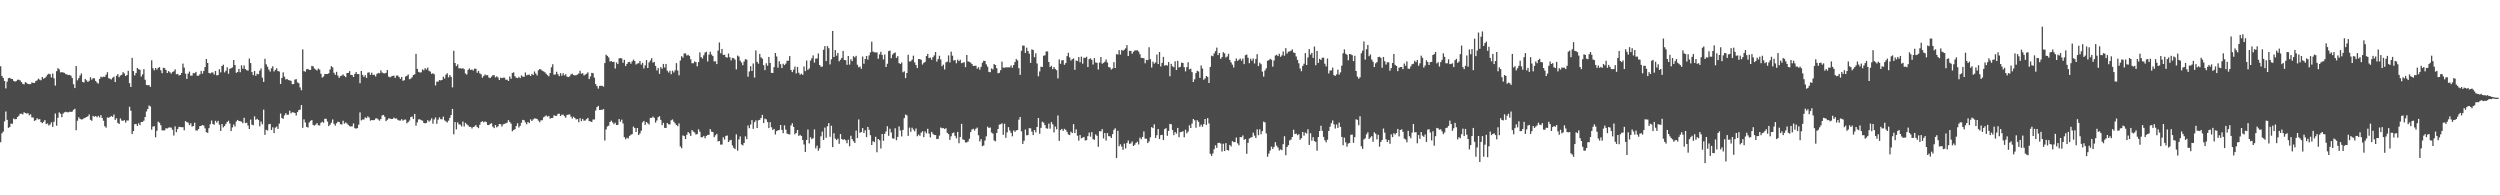 <?xml version="1.0" encoding="UTF-8"?>
<svg xmlns="http://www.w3.org/2000/svg" width="1920" height="150">
  <path d="M0 50.904h1v58.340H0zM1 58.338h1v44.056H1zM2 59.853h1v41.208H2zM3 62.175h1v31.042H3zM4 67.897h1v17.756H4zM5 62.719h1v29.344H5zM6 60.057h1v38.159H6zM7 59.747h1v37.833H7zM8 60.511h1v34.484H8zM9 60.694h1v34.406H9zM10 62.104h1v28.937H10zM11 62.695h1v28.955H11zM12 62.321h1v29.110H12zM13 61.211h1v28.636H13zM14 61.238h1v27.665H14zM15 61.759h1v25.628H15zM16 63.005h1v24.282H16zM17 64.370h1v23.540H17zM18 64.820h1v21.375H18zM19 63.103h1v23.752H19zM20 63.656h1v23.613H20zM21 64.536h1v22.367H21zM22 64.595h1v23.918H22zM23 64.633h1v23.161H23zM24 63.289h1v26.867H24zM25 63.713h1v26.562H25zM26 63.688h1v29.128H26zM27 62.309h1v29.987H27zM28 61.675h1v29.156H28zM29 60.360h1v31.384H29zM30 61.118h1v30.362H30zM31 61.669h1v32.131H31zM32 59.138h1v35.436H32zM33 60.451h1v33.116H33zM34 59.857h1v32.351H34zM35 58.769h1v36.574H35zM36 57.358h1v37.462H36zM37 56.590h1v39.746H37zM38 57.007h1v38.633H38zM39 59.490h1v34.460H39zM40 56.541h1v40.906H40zM41 60.126h1v33.406H41zM42 65.751h1v21.457H42zM43 54.704h1v41.789H43zM44 52.366h1v38.123H44zM45 53.222h1v33.107H45zM46 55.622h1v31.704H46zM47 55.420h1v34.593H47zM48 55.659h1v31.600H48zM49 55.973h1v30.317H49zM50 56.918h1v28.947H50zM51 57.190h1v29.013H51zM52 57.659h1v28.591H52zM53 57.500h1v28.245H53zM54 58.154h1v27.867H54zM55 59.954h1v25.714H55zM56 64.650h1v19.658H56zM57 67.619h1v15.952H57zM58 50.709h1v49.331H58zM59 61.712h1v31.024H59zM60 59.981h1v30.063H60zM61 57.978h1v33.320H61zM62 56.421h1v35.325H62zM63 62.943h1v28.640H63zM64 63.344h1v27.487H64zM65 60.676h1v29.734H65zM66 61.690h1v28.152H66zM67 62.923h1v26.402H67zM68 62.063h1v25.838H68zM69 59.295h1v32.725H69zM70 61.112h1v31.637H70zM71 60.100h1v28.874H71zM72 60.122h1v29.572H72zM73 62.174h1v26.894H73zM74 63.411h1v26.654H74zM75 64.189h1v24.794H75zM76 60.627h1v29.585H76zM77 58.860h1v29.586H77zM78 59.375h1v31.264H78zM79 58.846h1v33.894H79zM80 59.013h1v37.951H80zM81 57.390h1v40.602H81zM82 55.457h1v34.694H82zM83 60.114h1v30.335H83zM84 60.435h1v29.381H84zM85 61.038h1v28.082H85zM86 59.774h1v30.000H86zM87 58.888h1v29.070H87zM88 63.030h1v29.035H88zM89 58.216h1v32.626H89zM90 56.917h1v37.451H90zM91 59.312h1v35.912H91zM92 58.036h1v32.953H92zM93 57.430h1v35.140H93zM94 55.437h1v37.388H94zM95 56.435h1v35.828H95zM96 58.409h1v35.730H96zM97 57.671h1v34.840H97zM98 54.376h1v38.210H98zM99 63.910h1v18.083H99zM100 66.821h1v18.229H100zM101 44.432h1v58.538H101zM102 54.559h1v46.092H102zM103 57.922h1v37.441H103zM104 56.034h1v39.142H104zM105 52.198h1v44.592H105zM106 53.151h1v41.572H106zM107 53.622h1v42.499H107zM108 58.766h1v34.911H108zM109 57.155h1v36.492H109zM110 53.160h1v39.521H110zM111 61.261h1v28.610H111zM112 65.221h1v20.401H112zM113 65.466h1v18.225H113zM114 65.306h1v15.701H114zM115 66.718h1v15.029H115zM116 46.308h1v53.273H116zM117 52.427h1v44.795H117zM118 54.002h1v42.896H118zM119 52.209h1v53.189H119zM120 53.434h1v46.958H120zM121 52.108h1v41.350H121zM122 51.487h1v42.786H122zM123 53.944h1v42.219H123zM124 56.219h1v43.855H124zM125 51.997h1v48.206H125zM126 52.357h1v47.721H126zM127 53.812h1v44.721H127zM128 56.076h1v42.605H128zM129 54.647h1v43.425H129zM130 55.478h1v42.307H130zM131 56.568h1v41.507H131zM132 55.365h1v44.262H132zM133 54.746h1v49.328H133zM134 53.229h1v43.836H134zM135 57.054h1v44.492H135zM136 56.806h1v42.310H136zM137 57.952h1v39.440H137zM138 57.618h1v39.910H138zM139 56.076h1v41.666H139zM140 48.822h1v48.874H140zM141 51.928h1v48.112H141zM142 56.581h1v36.405H142zM143 60.600h1v33.210H143zM144 56.591h1v37.637H144zM145 54.971h1v41.145H145zM146 58.125h1v36.524H146zM147 58.067h1v39.214H147zM148 56.124h1v40.635H148zM149 56.270h1v37.935H149zM150 55.175h1v45.020H150zM151 58.186h1v42.051H151zM152 58.116h1v41.029H152zM153 57.033h1v39.856H153zM154 54.418h1v42.262H154zM155 56.584h1v39.462H155zM156 54.492h1v41.964H156zM157 51.504h1v47.058H157zM158 45.311h1v56.205H158zM159 48.340h1v53.682H159zM160 56.007h1v42.441H160zM161 56.432h1v38.982H161zM162 55.705h1v36.855H162zM163 55.676h1v39.516H163zM164 57.259h1v38.560H164zM165 54.522h1v38.264H165zM166 57.846h1v36.321H166zM167 57.644h1v35.127H167zM168 53.194h1v42.578H168zM169 55.586h1v44.993H169zM170 50.708h1v44.595H170zM171 49.661h1v48.166H171zM172 55.588h1v41.248H172zM173 54.318h1v40.800H173zM174 51.641h1v42.046H174zM175 56.641h1v36.101H175zM176 52.902h1v41.946H176zM177 52.384h1v48.279H177zM178 51.764h1v46.056H178zM179 46.074h1v49.449H179zM180 49.984h1v47.125H180zM181 55.897h1v37.414H181zM182 55.371h1v36.758H182zM183 52.922h1v40.014H183zM184 55.435h1v37.684H184zM185 50.185h1v43.253H185zM186 52.780h1v41.904H186zM187 50.254h1v40.229H187zM188 53.068h1v41.458H188zM189 53.987h1v40.247H189zM190 54.154h1v42.262H190zM191 44.999h1v54.058H191zM192 48.453h1v43.414H192zM193 55.371h1v40.382H193zM194 57.751h1v38.463H194zM195 54.573h1v34.748H195zM196 58.198h1v33.789H196zM197 56.651h1v34.565H197zM198 57.021h1v35.209H198zM199 54.247h1v42.802H199zM200 52.571h1v40.812H200zM201 59.639h1v35.803H201zM202 62.849h1v21.365H202zM203 45.169h1v58.387H203zM204 49.419h1v50.275H204zM205 51.269h1v48.974H205zM206 53.455h1v41.972H206zM207 54.983h1v40.133H207zM208 52.417h1v47.449H208zM209 50.882h1v46.930H209zM210 54.885h1v47.337H210zM211 53.638h1v44.417H211zM212 52.445h1v44.714H212zM213 54.572h1v44.447H213zM214 54.961h1v39.977H214zM215 64.462h1v22.741H215zM216 59.863h1v30.833H216zM217 55.573h1v35.650H217zM218 58.859h1v29.773H218zM219 61.009h1v25.933H219zM220 60.644h1v27.587H220zM221 61.469h1v26.570H221zM222 61.766h1v23.286H222zM223 62.078h1v24.944H223zM224 64.651h1v21.570H224zM225 64.521h1v21.793H225zM226 61.126h1v25.645H226zM227 60.793h1v27.943H227zM228 63.270h1v22.831H228zM229 63.932h1v20.657H229zM230 67.133h1v17.034H230zM231 69.345h1v11.344H231zM232 37.915h1v60.217H232zM233 54.605h1v37.115H233zM234 55.050h1v39.006H234zM235 53.159h1v44.298H235zM236 52.947h1v45.003H236zM237 53.727h1v40.347H237zM238 53.680h1v39.163H238zM239 50.563h1v41.654H239zM240 50.920h1v44.998H240zM241 52.648h1v43.864H241zM242 53.408h1v42.297H242zM243 54.151h1v40.407H243zM244 52.605h1v43.580H244zM245 53.447h1v42.899H245zM246 56.626h1v37.694H246zM247 59.537h1v33.976H247zM248 58.760h1v35.524H248zM249 56.847h1v34.385H249zM250 56.900h1v34.332H250zM251 56.813h1v36.546H251zM252 56.307h1v40.571H252zM253 53.345h1v42.467H253zM254 50.783h1v43.452H254zM255 51.726h1v40.032H255zM256 55.867h1v39.216H256zM257 57.444h1v39.057H257zM258 55.133h1v39.590H258zM259 58.023h1v35.485H259zM260 59.788h1v33.898H260zM261 58.471h1v36.928H261zM262 58.005h1v37.640H262zM263 57.134h1v35.609H263zM264 58.247h1v36.653H264zM265 59.254h1v34.791H265zM266 56.120h1v38.774H266zM267 56.038h1v39.872H267zM268 54.619h1v42.308H268zM269 57.479h1v39.621H269zM270 57.648h1v39.430H270zM271 59.145h1v35.652H271zM272 56.801h1v41.612H272zM273 55.372h1v43.491H273zM274 56.861h1v41.491H274zM275 56.860h1v38.909H275zM276 63.874h1v22.439H276zM277 54.512h1v37.950H277zM278 57.490h1v34.305H278zM279 59.085h1v32.734H279zM280 57.725h1v32.453H280zM281 59.868h1v30.836H281zM282 55.867h1v33.540H282zM283 55.515h1v34.765H283zM284 57.477h1v35.179H284zM285 55.793h1v36.360H285zM286 57.560h1v34.826H286zM287 57.461h1v34.735H287zM288 58.721h1v32.326H288zM289 56.739h1v34.145H289zM290 55.951h1v35.859H290zM291 56.301h1v36.356H291zM292 54.038h1v37.424H292zM293 55.707h1v32.968H293zM294 56.250h1v32.011H294zM295 56.389h1v33.282H295zM296 55.912h1v37.108H296zM297 53.739h1v38.270H297zM298 58.810h1v32.127H298zM299 59.395h1v31.639H299zM300 58.749h1v32.683H300zM301 58.300h1v33.105H301zM302 58.080h1v32.263H302zM303 59.791h1v31.313H303zM304 58.046h1v32.950H304zM305 57.979h1v34.051H305zM306 59.127h1v33.439H306zM307 60.589h1v32.042H307zM308 59.102h1v32.428H308zM309 62.036h1v30.625H309zM310 61.580h1v30.400H310zM311 58.797h1v33.018H311zM312 58.212h1v36.441H312zM313 57.218h1v36.564H313zM314 60.864h1v31.730H314zM315 60.370h1v29.603H315zM316 59.340h1v30.135H316zM317 57.528h1v33.896H317zM318 57.102h1v30.390H318zM319 41.376h1v55.115H319zM320 52.880h1v41.127H320zM321 55.212h1v36.461H321zM322 55.684h1v35.954H322zM323 55.544h1v36.772H323zM324 53.321h1v39.372H324zM325 54.017h1v40.384H325zM326 52.371h1v42.378H326zM327 53.345h1v41.048H327zM328 51.870h1v40.432H328zM329 54.325h1v39.140H329zM330 54.979h1v37.559H330zM331 56.743h1v34.159H331zM332 56.250h1v38.750H332zM333 57.021h1v34.745H333zM334 65.600h1v24.588H334zM335 62.644h1v32.423H335zM336 62.756h1v29.129H336zM337 61.473h1v28.683H337zM338 61.736h1v29.808H338zM339 61.431h1v30.235H339zM340 58.949h1v30.575H340zM341 60.298h1v32.163H341zM342 57.330h1v35.896H342zM343 56.266h1v37.763H343zM344 59.413h1v33.249H344zM345 57.650h1v32.863H345zM346 59.044h1v29.268H346zM347 67.111h1v16.526H347zM348 39.003h1v64.098H348zM349 48.385h1v45.358H349zM350 50.793h1v48.594H350zM351 49.459h1v44.539H351zM352 52.499h1v43.035H352zM353 52.361h1v43.389H353zM354 52.669h1v44.454H354zM355 52.366h1v40.997H355zM356 53.142h1v44.046H356zM357 56.420h1v37.916H357zM358 57.236h1v38.268H358zM359 53.643h1v42.617H359zM360 52.570h1v44.840H360zM361 53.733h1v43.680H361zM362 53.330h1v45.329H362zM363 54.147h1v43.380H363zM364 52.751h1v44.393H364zM365 52.774h1v43.299H365zM366 55.884h1v41.690H366zM367 54.490h1v43.921H367zM368 56.319h1v39.552H368zM369 57.013h1v36.746H369zM370 59.657h1v33.449H370zM371 58.413h1v35.542H371zM372 57.192h1v36.111H372zM373 57.790h1v36.031H373zM374 57.684h1v38.294H374zM375 59.555h1v36.551H375zM376 59.952h1v35.168H376zM377 58.818h1v35.779H377zM378 57.781h1v39.520H378zM379 57.687h1v40.706H379zM380 59.425h1v36.592H380zM381 58.604h1v39.192H381zM382 59.486h1v37.525H382zM383 61.433h1v33.724H383zM384 59.624h1v35.796H384zM385 59.993h1v37.178H385zM386 59.583h1v35.899H386zM387 59.642h1v35.474H387zM388 61.234h1v33.446H388zM389 61.181h1v33.030H389zM390 62.186h1v30.095H390zM391 58.787h1v34.841H391zM392 60.482h1v34.419H392zM393 56.024h1v44.863H393zM394 55.553h1v44.293H394zM395 58.521h1v40.778H395zM396 59.705h1v37.100H396zM397 59.995h1v34.685H397zM398 58.962h1v38.998H398zM399 60.008h1v36.673H399zM400 57.929h1v36.339H400zM401 58.819h1v33.228H401zM402 59.019h1v33.288H402zM403 55.645h1v38.349H403zM404 57.845h1v37.657H404zM405 57.463h1v36.230H405zM406 57.279h1v37.299H406zM407 58.359h1v33.358H407zM408 56.719h1v36.212H408zM409 57.608h1v34.128H409zM410 54.905h1v36.082H410zM411 56.399h1v34.557H411zM412 57.918h1v33.462H412zM413 53.981h1v38.650H413zM414 52.972h1v40.921H414zM415 53.457h1v38.942H415zM416 54.315h1v38.070H416zM417 54.847h1v35.250H417zM418 55.512h1v33.956H418zM419 56.651h1v31.994H419zM420 57.778h1v31.896H420zM421 58.614h1v30.355H421zM422 56.129h1v34.999H422zM423 51.674h1v38.965H423zM424 49.347h1v41.246H424zM425 57.296h1v31.225H425zM426 57.184h1v31.850H426zM427 55.080h1v33.879H427zM428 56.978h1v30.518H428zM429 58.480h1v28.813H429zM430 56.145h1v32.921H430zM431 58.124h1v30.012H431zM432 56.242h1v31.814H432zM433 57.889h1v31.329H433zM434 56.967h1v33.468H434zM435 58.844h1v29.442H435zM436 59.239h1v28.755H436zM437 58.649h1v29.194H437zM438 57.147h1v32.379H438zM439 56.588h1v34.448H439zM440 57.605h1v32.031H440zM441 57.901h1v32.730H441zM442 57.733h1v33.992H442zM443 57.226h1v34.241H443zM444 56.499h1v37.377H444zM445 54.400h1v36.443H445zM446 56.603h1v36.465H446zM447 56.240h1v35.069H447zM448 57.925h1v34.777H448zM449 57.296h1v35.208H449zM450 56.621h1v34.881H450zM451 55.530h1v35.042H451zM452 60.732h1v32.250H452zM453 58.702h1v34.594H453zM454 55.955h1v37.728H454zM455 56.228h1v35.599H455zM456 59.664h1v32.089H456zM457 64.610h1v20.277H457zM458 66.138h1v16.165H458zM459 68.021h1v13.286H459zM460 65.964h1v18.535H460zM461 65.835h1v18.570H461zM462 65.935h1v18.325H462zM463 66.549h1v17.189H463zM464 48.425h1v59.491H464zM465 42.027h1v57.408H465zM466 42.894h1v54.247H466zM467 44.133h1v52.358H467zM468 47.216h1v46.464H468zM469 46.943h1v45.726H469zM470 47.549h1v46.429H470zM471 47.444h1v47.921H471zM472 52.616h1v41.639H472zM473 47.978h1v48.096H473zM474 49.215h1v46.665H474zM475 44.871h1v46.550H475zM476 44.587h1v48.941H476zM477 44.906h1v47.010H477zM478 48.175h1v46.714H478zM479 45.902h1v59.431H479zM480 50.715h1v56.236H480zM481 49.176h1v56.589H481zM482 47.744h1v58.674H482zM483 47.509h1v56.888H483zM484 48.936h1v54.525H484zM485 47.144h1v55.853H485zM486 45.792h1v51.442H486zM487 46.842h1v51.499H487zM488 49.489h1v51.894H488zM489 48.817h1v49.470H489zM490 48.519h1v55.201H490zM491 46.796h1v55.714H491zM492 49.599h1v50.807H492zM493 48.178h1v45.816H493zM494 52.593h1v40.269H494zM495 50.179h1v45.681H495zM496 46.130h1v47.573H496zM497 52.224h1v42.427H497zM498 47.902h1v47.746H498zM499 46.426h1v44.163H499zM500 44.647h1v45.895H500zM501 48.061h1v41.465H501zM502 47.492h1v43.020H502zM503 50.562h1v43.606H503zM504 54.051h1v38.451H504zM505 52.172h1v37.833H505zM506 56.731h1v32.522H506zM507 51.561h1v40.505H507zM508 52.799h1v43.322H508zM509 49.076h1v45.258H509zM510 51.858h1v46.359H510zM511 49.124h1v49.154H511zM512 54.281h1v40.203H512zM513 55.695h1v39.775H513zM514 54.345h1v41.194H514zM515 56.969h1v35.377H515zM516 54.296h1v37.467H516zM517 55.635h1v37.834H517zM518 54.022h1v40.753H518zM519 48.466h1v47.548H519zM520 54.150h1v42.791H520zM521 57.860h1v36.930H521zM522 46.492h1v65.999H522zM523 43.146h1v70.705H523zM524 44.309h1v59.664H524zM525 41.066h1v63.432H525zM526 41.025h1v65.780H526zM527 42.651h1v60.888H527zM528 42.107h1v59.309H528zM529 42.962h1v59.547H529zM530 45.543h1v58.836H530zM531 48.600h1v51.268H531zM532 48.547h1v52.537H532zM533 47.148h1v54.619H533zM534 47.844h1v55.513H534zM535 50.958h1v52.011H535zM536 47.692h1v51.632H536zM537 40.251h1v60.941H537zM538 43.880h1v61.525H538zM539 44.942h1v60.411H539zM540 42.467h1v61.895H540zM541 40.398h1v65.785H541zM542 39.736h1v64.658H542zM543 47.186h1v56.465H543zM544 41.940h1v61.584H544zM545 39.663h1v59.518H545zM546 41.882h1v59.240H546zM547 43.042h1v58.371H547zM548 47.213h1v58.164H548zM549 47.012h1v56.910H549zM550 49.222h1v53.584H550zM551 38.871h1v69.779H551zM552 32.614h1v75.605H552zM553 40.906h1v70.216H553zM554 37.596h1v73.406H554zM555 42.164h1v63.281H555zM556 42.060h1v65.168H556zM557 43.901h1v60.484H557zM558 44.265h1v59.769H558zM559 41.140h1v67.985H559zM560 43.924h1v63.947H560zM561 46.392h1v61.024H561zM562 44.439h1v67.216H562zM563 44.687h1v68.802H563zM564 45.756h1v68.743H564zM565 53.323h1v49.826H565zM566 42.684h1v73.053H566zM567 43.420h1v63.684H567zM568 46.587h1v58.145H568zM569 47.999h1v62.942H569zM570 50.094h1v61.547H570zM571 47.228h1v62.473H571zM572 45.416h1v59.272H572zM573 45.790h1v61.123H573zM574 58.901h1v37.479H574zM575 54.867h1v43.626H575zM576 50.889h1v44.760H576zM577 54.525h1v37.738H577zM578 48.757h1v50.218H578zM579 59.519h1v34.310H579zM580 38.778h1v53.693H580zM581 47.539h1v50.800H581zM582 48.874h1v43.518H582zM583 41.440h1v50.640H583zM584 44.060h1v46.569H584zM585 45.035h1v43.207H585zM586 50.032h1v44.489H586zM587 53.842h1v37.241H587zM588 48.567h1v43.112H588zM589 50.441h1v43.293H589zM590 43.746h1v54.624H590zM591 48.310h1v45.523H591zM592 55.983h1v41.752H592zM593 56.071h1v43.785H593zM594 51.540h1v47.440H594zM595 40.705h1v62.545H595zM596 43.374h1v57.293H596zM597 51.983h1v48.113H597zM598 47.064h1v52.717H598zM599 49.325h1v46.687H599zM600 52.271h1v47.541H600zM601 48.926h1v53.340H601zM602 49.997h1v46.267H602zM603 48.840h1v50.734H603zM604 46.634h1v56.042H604zM605 46.625h1v56.389H605zM606 43.049h1v60.224H606zM607 53.694h1v42.651H607zM608 55.417h1v39.277H608zM609 53.504h1v43.996H609zM610 51.100h1v52.090H610zM611 56.441h1v45.660H611zM612 51.389h1v48.444H612zM613 55.880h1v48.460H613zM614 57.332h1v46.240H614zM615 56.557h1v47.912H615zM616 57.493h1v49.956H616zM617 51.066h1v59.860H617zM618 54.646h1v62.034H618zM619 46.464h1v61.075H619zM620 53.651h1v45.854H620zM621 52.563h1v57.591H621zM622 46.559h1v58.842H622zM623 44.740h1v62.129H623zM624 42.547h1v63.568H624zM625 48.092h1v51.321H625zM626 45.026h1v68.930H626zM627 44.902h1v66.969H627zM628 41.055h1v74.721H628zM629 49.943h1v63.984H629zM630 51.265h1v53.444H630zM631 51.166h1v49.887H631zM632 38.258h1v69.199H632zM633 35.445h1v62.537H633zM634 46.885h1v58.881H634zM635 35.398h1v61.551H635zM636 37.062h1v57.472H636zM637 49.459h1v55.589H637zM638 45.575h1v50.975H638zM639 23.747h1v89.272H639zM640 43.777h1v58.553H640zM641 38.472h1v67.975H641zM642 42.746h1v64.824H642zM643 40.658h1v65.822H643zM644 47.080h1v63.360H644zM645 45.877h1v57.104H645zM646 44.514h1v62.255H646zM647 39.133h1v68.265H647zM648 46.105h1v60.817H648zM649 46.239h1v61.531H649zM650 49.746h1v60.279H650zM651 42.997h1v64.255H651zM652 49.631h1v62.686H652zM653 45.525h1v58.711H653zM654 46.946h1v59.961H654zM655 43.165h1v65.337H655zM656 44.117h1v65.685H656zM657 42.867h1v57.438H657zM658 49.713h1v56.341H658zM659 51.669h1v40.096H659zM660 51.110h1v50.902H660zM661 52.859h1v48.498H661zM662 43.397h1v54.957H662zM663 48.945h1v53.215H663zM664 45.291h1v54.728H664zM665 42.952h1v62.381H665zM666 45.779h1v51.729H666zM667 42.556h1v57.149H667zM668 40.222h1v63.609H668zM669 32.017h1v79.368H669zM670 39.636h1v68.823H670zM671 40.189h1v69.026H671zM672 40.241h1v64.796H672zM673 40.300h1v76.631H673zM674 45.107h1v61.641H674zM675 41.787h1v65.894H675zM676 39.801h1v74.277H676zM677 42.179h1v60.732H677zM678 45.690h1v62.434H678zM679 41.875h1v60.918H679zM680 51.460h1v49.482H680zM681 48.933h1v48.064H681zM682 39.257h1v65.025H682zM683 38.817h1v60.074H683zM684 44.695h1v57.059H684zM685 41.880h1v64.372H685zM686 40.864h1v65.685H686zM687 40.291h1v58.196H687zM688 44.422h1v63.229H688zM689 43.043h1v62.100H689zM690 48.466h1v48.593H690zM691 49.136h1v51.123H691zM692 48.017h1v56.748H692zM693 55.505h1v44.273H693zM694 54.774h1v35.943H694zM695 60.002h1v28.029H695zM696 56.051h1v32.586H696zM697 42.094h1v62.265H697zM698 47.276h1v50.720H698zM699 47.038h1v54.205H699zM700 45.899h1v52.207H700zM701 42.767h1v56.777H701zM702 47.924h1v52.915H702zM703 49.989h1v48.690H703zM704 52.270h1v52.398H704zM705 45.322h1v57.999H705zM706 45.424h1v58.858H706zM707 45.918h1v55.969H707zM708 49.546h1v51.287H708zM709 48.215h1v57.100H709zM710 47.524h1v53.465H710zM711 43.058h1v59.392H711zM712 41.369h1v57.567H712zM713 44.622h1v58.003H713zM714 44.250h1v61.259H714zM715 45.928h1v55.363H715zM716 43.931h1v58.794H716zM717 42.562h1v61.117H717zM718 39.917h1v63.813H718zM719 47.282h1v59.497H719zM720 45.388h1v61.247H720zM721 42.810h1v61.319H721zM722 45.660h1v52.296H722zM723 50.836h1v47.677H723zM724 49.654h1v48.765H724zM725 53.363h1v45.771H725zM726 47.890h1v50.557H726zM727 47.386h1v54.627H727zM728 42.536h1v60.492H728zM729 47.935h1v59.500H729zM730 39.680h1v65.014H730zM731 42.740h1v59.547H731zM732 46.480h1v55.261H732zM733 46.067h1v58.298H733zM734 48.594h1v57.644H734zM735 45.802h1v55.467H735zM736 46.968h1v63.051H736zM737 45.950h1v59.291H737zM738 48.517h1v46.617H738zM739 48.060h1v59.018H739zM740 47.796h1v59.694H740zM741 51.549h1v57.863H741zM742 42.223h1v67.134H742zM743 47.142h1v61.547H743zM744 47.460h1v59.137H744zM745 48.110h1v53.359H745zM746 49.194h1v50.273H746zM747 50.673h1v48.232H747zM748 50.484h1v49.764H748zM749 50.491h1v48.378H749zM750 52.743h1v45.265H750zM751 51.591h1v52.284H751zM752 53.513h1v55.157H752zM753 51.324h1v55.518H753zM754 48.136h1v64.156H754zM755 46.668h1v65.032H755zM756 46.825h1v61.088H756zM757 49.394h1v55.313H757zM758 51.206h1v46.063H758zM759 55.238h1v43.090H759zM760 55.464h1v42.406H760zM761 52.512h1v49.266H761zM762 53.298h1v49.259H762zM763 49.188h1v58.707H763zM764 49.936h1v58.598H764zM765 52.379h1v49.711H765zM766 56.255h1v42.823H766zM767 55.932h1v39.767H767zM768 53.906h1v41.532H768zM769 47.300h1v47.403H769zM770 51.939h1v51.604H770zM771 52.015h1v42.993H771zM772 51.651h1v54.158H772zM773 51.744h1v49.862H773zM774 51.691h1v45.924H774zM775 51.709h1v48.484H775zM776 50.344h1v51.585H776zM777 52.024h1v52.698H777zM778 49.895h1v50.291H778zM779 47.664h1v53.557H779zM780 45.373h1v54.792H780zM781 46.377h1v53.475H781zM782 52.367h1v39.525H782zM783 57.520h1v32.361H783zM784 39.001h1v61.878H784zM785 34.910h1v75.649H785zM786 35.114h1v73.010H786zM787 40.582h1v58.894H787zM788 36.615h1v67.311H788zM789 39.145h1v64.585H789zM790 41.241h1v57.206H790zM791 48.299h1v50.280H791zM792 37.943h1v63.153H792zM793 38.377h1v65.370H793zM794 43.953h1v55.939H794zM795 40.889h1v60.763H795zM796 48.744h1v48.801H796zM797 58.589h1v32.010H797zM798 54.854h1v47.874H798zM799 51.179h1v47.004H799zM800 51.480h1v41.996H800zM801 42.811h1v51.326H801zM802 42.497h1v53.545H802zM803 39.528h1v58.988H803zM804 39.496h1v59.344H804zM805 47.613h1v47.362H805zM806 51.436h1v47.392H806zM807 50.543h1v43.221H807zM808 53.086h1v42.392H808zM809 51.463h1v50.232H809zM810 53.024h1v44.134H810zM811 53.899h1v45.410H811zM812 60.200h1v28.512H812zM813 45.629h1v62.580H813zM814 49.008h1v50.864H814zM815 46.320h1v52.643H815zM816 46.190h1v54.350H816zM817 49.777h1v49.132H817zM818 48.431h1v51.314H818zM819 43.114h1v58.105H819zM820 40.527h1v62.764H820zM821 44.070h1v59.651H821zM822 46.463h1v54.718H822zM823 45.468h1v56.684H823zM824 44.894h1v50.463H824zM825 53.606h1v48.565H825zM826 46.439h1v52.918H826zM827 46.876h1v57.374H827zM828 43.765h1v64.236H828zM829 47.841h1v55.881H829zM830 43.465h1v62.779H830zM831 48.875h1v56.822H831zM832 44.309h1v60.867H832zM833 44.515h1v63.362H833zM834 43.576h1v64.032H834zM835 51.497h1v53.057H835zM836 45.431h1v56.398H836zM837 44.752h1v60.186H837zM838 45.957h1v55.521H838zM839 49.538h1v57.368H839zM840 44.634h1v62.718H840zM841 47.969h1v55.262H841zM842 48.236h1v56.053H842zM843 53.403h1v59.328H843zM844 48.044h1v52.705H844zM845 43.834h1v57.039H845zM846 48.927h1v50.245H846zM847 48.291h1v58.027H847zM848 47.444h1v54.707H848zM849 45.671h1v62.240H849zM850 48.031h1v54.201H850zM851 51.522h1v53.038H851zM852 51.794h1v52.922H852zM853 53.360h1v52.643H853zM854 52.598h1v50.410H854zM855 47.729h1v51.938H855zM856 52.199h1v46.329H856zM857 41.618h1v79.756H857zM858 41.882h1v58.585H858zM859 38.503h1v73.834H859zM860 41.869h1v68.942H860zM861 38.337h1v74.205H861zM862 38.954h1v76.151H862zM863 38.147h1v72.210H863zM864 37.122h1v76.902H864zM865 34.658h1v75.219H865zM866 43.005h1v64.910H866zM867 39.053h1v71.454H867zM868 39.053h1v71.063H868zM869 41.277h1v67.351H869zM870 39.713h1v72.402H870zM871 38.749h1v72.479H871zM872 38.728h1v70.970H872zM873 38.630h1v70.212H873zM874 39.576h1v71.371H874zM875 41.608h1v64.103H875zM876 44.455h1v62.491H876zM877 44.498h1v60.682H877zM878 44.733h1v56.228H878zM879 48.586h1v57.896H879zM880 45.967h1v60.599H880zM881 46.202h1v63.673H881zM882 36.290h1v72.308H882zM883 45.481h1v59.978H883zM884 51.848h1v45.790H884zM885 47.342h1v51.074H885zM886 48.903h1v46.584H886zM887 47.913h1v58.075H887zM888 41.898h1v61.936H888zM889 49.199h1v49.855H889zM890 39.961h1v66.861H890zM891 51.039h1v52.768H891zM892 48.266h1v55.281H892zM893 43.649h1v63.928H893zM894 50.439h1v48.752H894zM895 49.888h1v48.533H895zM896 50.405h1v53.864H896zM897 47.691h1v52.889H897zM898 58.578h1v36.578H898zM899 49.057h1v46.381H899zM900 50.954h1v48.892H900zM901 51.640h1v52.157H901zM902 47.109h1v54.333H902zM903 53.745h1v48.858H903zM904 46.671h1v51.579H904zM905 51.814h1v53.552H905zM906 51.328h1v50.198H906zM907 48.098h1v53.207H907zM908 48.401h1v52.300H908zM909 51.606h1v53.870H909zM910 54.816h1v44.838H910zM911 51.502h1v50.908H911zM912 47.813h1v53.202H912zM913 53.230h1v43.050H913zM914 52.764h1v45.522H914zM915 55.418h1v39.460H915zM916 62.975h1v28.401H916zM917 60.882h1v31.465H917zM918 56.147h1v41.972H918zM919 54.319h1v38.002H919zM920 54.962h1v38.635H920zM921 59.791h1v37.546H921zM922 50.277h1v45.470H922zM923 52.637h1v44.729H923zM924 61.256h1v34.101H924zM925 60.210h1v31.181H925zM926 58.299h1v37.671H926zM927 59.023h1v31.691H927zM928 63.755h1v31.056H928zM929 51.394h1v66.712H929zM930 42.752h1v76.981H930zM931 43.237h1v74.646H931zM932 41.058h1v73.543H932zM933 39.318h1v72.292H933zM934 36.547h1v77.038H934zM935 42.348h1v67.484H935zM936 40.689h1v68.914H936zM937 45.184h1v65.032H937zM938 43.885h1v72.508H938zM939 40.094h1v70.292H939zM940 41.014h1v75.024H940zM941 44.211h1v65.733H941zM942 43.370h1v71.853H942zM943 41.320h1v74.342H943zM944 46.027h1v65.301H944zM945 47.931h1v64.545H945zM946 49.642h1v58.760H946zM947 51.825h1v57.264H947zM948 47.009h1v62.156H948zM949 44.893h1v60.715H949zM950 46.757h1v63.347H950zM951 45.841h1v65.731H951zM952 44.932h1v60.349H952zM953 46.604h1v58.829H953zM954 44.972h1v59.085H954zM955 49.250h1v58.187H955zM956 42.397h1v64.372H956zM957 41.884h1v76.243H957zM958 44.379h1v65.278H958zM959 48.551h1v57.824H959zM960 45.102h1v60.624H960zM961 46.659h1v58.660H961zM962 44.907h1v57.004H962zM963 48.723h1v55.457H963zM964 45.295h1v60.739H964zM965 41.564h1v57.811H965zM966 50.747h1v53.072H966zM967 48.119h1v51.231H967zM968 49.291h1v53.814H968zM969 54.975h1v45.732H969zM970 58.820h1v34.604H970zM971 54.112h1v39.910H971zM972 52.495h1v50.025H972zM973 46.640h1v73.707H973zM974 46.233h1v71.714H974zM975 45.175h1v70.429H975zM976 45.855h1v66.724H976zM977 51.201h1v63.194H977zM978 46.460h1v66.352H978zM979 42.665h1v66.548H979zM980 42.054h1v69.832H980zM981 43.070h1v70.272H981zM982 41.265h1v74.334H982zM983 43.623h1v71.118H983zM984 42.516h1v72.840H984zM985 39.518h1v71.238H985zM986 42.732h1v61.897H986zM987 36.947h1v82.265H987zM988 41.095h1v71.727H988zM989 39.704h1v71.764H989zM990 39.452h1v68.369H990zM991 38.902h1v68.294H991zM992 37.930h1v67.291H992zM993 40.274h1v59.373H993zM994 40.685h1v62.339H994zM995 43.367h1v59.195H995zM996 45.976h1v57.833H996zM997 48.634h1v54.441H997zM998 52.606h1v54.707H998zM999 54.684h1v51.436H999zM1000 50.656h1v50.739H1000zM1001 48.950h1v55.262H1001zM1002 40.823h1v61.006H1002zM1003 49.899h1v52.645H1003zM1004 44.146h1v55.150H1004zM1005 37.685h1v73.648H1005zM1006 41.911h1v60.447H1006zM1007 40.602h1v67.363H1007zM1008 44.427h1v60.897H1008zM1009 35.764h1v72.578H1009zM1010 50.081h1v58.860H1010zM1011 39.134h1v76.622H1011zM1012 48.298h1v56.965H1012zM1013 45.231h1v55.380H1013zM1014 46.067h1v50.477H1014zM1015 44.380h1v56.097H1015zM1016 44.296h1v60.801H1016zM1017 48.958h1v58.773H1017zM1018 51.016h1v58.298H1018zM1019 44.955h1v62.362H1019zM1020 56.406h1v44.208H1020zM1021 54.117h1v43.197H1021zM1022 54.073h1v40.540H1022zM1023 51.929h1v40.564H1023zM1024 57.710h1v37.782H1024zM1025 58.267h1v40.443H1025zM1026 57.127h1v38.480H1026zM1027 53.531h1v44.744H1027zM1028 57.285h1v36.866H1028zM1029 55.569h1v41.901H1029zM1030 50.422h1v54.755H1030zM1031 40.893h1v70.665H1031zM1032 37.928h1v67.734H1032zM1033 41.262h1v68.042H1033zM1034 42.083h1v70.588H1034zM1035 46.266h1v64.006H1035zM1036 41.448h1v68.331H1036zM1037 41.737h1v61.780H1037zM1038 42.383h1v61.011H1038zM1039 46.912h1v62.774H1039zM1040 42.840h1v62.477H1040zM1041 54.535h1v37.100H1041zM1042 58.846h1v33.211H1042zM1043 60.394h1v35.756H1043zM1044 59.336h1v29.931H1044zM1045 40.936h1v71.379H1045zM1046 38.930h1v75.388H1046zM1047 31.827h1v75.282H1047zM1048 45.783h1v60.389H1048zM1049 37.859h1v65.308H1049zM1050 34.575h1v67.043H1050zM1051 43.171h1v63.553H1051zM1052 41.798h1v63.750H1052zM1053 45.738h1v58.812H1053zM1054 47.423h1v61.485H1054zM1055 51.501h1v50.119H1055zM1056 48.632h1v54.095H1056zM1057 47.739h1v59.316H1057zM1058 43.841h1v59.673H1058zM1059 43.569h1v69.067H1059zM1060 44.384h1v64.631H1060zM1061 52.019h1v55.447H1061zM1062 43.703h1v55.005H1062zM1063 47.024h1v54.859H1063zM1064 49.556h1v57.386H1064zM1065 47.797h1v61.306H1065zM1066 47.874h1v59.629H1066zM1067 54.263h1v56.156H1067zM1068 52.292h1v50.923H1068zM1069 48.387h1v56.911H1069zM1070 41.408h1v60.920H1070zM1071 49.800h1v53.598H1071zM1072 50.671h1v51.494H1072zM1073 54.652h1v44.362H1073zM1074 52.089h1v52.673H1074zM1075 51.442h1v48.413H1075zM1076 51.455h1v47.866H1076zM1077 53.116h1v48.112H1077zM1078 48.791h1v57.644H1078zM1079 50.550h1v56.537H1079zM1080 47.170h1v62.121H1080zM1081 52.722h1v47.713H1081zM1082 52.831h1v51.748H1082zM1083 50.918h1v55.255H1083zM1084 49.318h1v52.586H1084zM1085 48.971h1v46.273H1085zM1086 46.627h1v54.994H1086zM1087 47.737h1v53.777H1087zM1088 46.037h1v64.008H1088zM1089 50.459h1v53.257H1089zM1090 48.581h1v58.093H1090zM1091 42.777h1v58.672H1091zM1092 44.404h1v59.808H1092zM1093 51.899h1v53.189H1093zM1094 50.346h1v52.936H1094zM1095 46.299h1v62.718H1095zM1096 47.648h1v51.959H1096zM1097 49.942h1v49.282H1097zM1098 47.646h1v54.135H1098zM1099 47.498h1v60.335H1099zM1100 42.216h1v58.612H1100zM1101 41.586h1v70.297H1101zM1102 39.892h1v64.732H1102zM1103 48.704h1v49.562H1103zM1104 47.749h1v50.861H1104zM1105 51.086h1v48.535H1105zM1106 47.734h1v51.526H1106zM1107 45.954h1v54.947H1107zM1108 40.982h1v62.084H1108zM1109 43.634h1v58.096H1109zM1110 48.633h1v49.699H1110zM1111 48.608h1v49.364H1111zM1112 45.533h1v51.144H1112zM1113 49.259h1v43.376H1113zM1114 49.041h1v46.166H1114zM1115 48.585h1v51.882H1115zM1116 51.532h1v46.972H1116zM1117 46.236h1v48.123H1117zM1118 45.187h1v52.573H1118zM1119 48.289h1v58.786H1119zM1120 47.231h1v58.158H1120zM1121 41.566h1v64.641H1121zM1122 35.033h1v68.055H1122zM1123 51.548h1v47.250H1123zM1124 53.093h1v51.392H1124zM1125 50.551h1v48.457H1125zM1126 42.597h1v60.820H1126zM1127 51.218h1v55.509H1127zM1128 37.973h1v76.769H1128zM1129 41.652h1v69.818H1129zM1130 37.659h1v66.766H1130zM1131 53.887h1v44.366H1131zM1132 29.720h1v79.114H1132zM1133 43.108h1v77.209H1133zM1134 38.806h1v74.446H1134zM1135 24.996h1v79.434H1135zM1136 37.465h1v86.967H1136zM1137 28.175h1v80.839H1137zM1138 24.183h1v80.359H1138zM1139 35.287h1v85.069H1139zM1140 33.071h1v78.043H1140zM1141 31.938h1v71.589H1141zM1142 39.027h1v81.684H1142zM1143 35.957h1v76.425H1143zM1144 44.480h1v56.586H1144zM1145 47.123h1v56.658H1145zM1146 41.423h1v61.486H1146zM1147 49.203h1v53.140H1147zM1148 46.858h1v56.867H1148zM1149 39.948h1v67.129H1149zM1150 54.749h1v42.969H1150zM1151 51.756h1v52.065H1151zM1152 53.035h1v37.720H1152zM1153 59.285h1v32.900H1153zM1154 62.660h1v29.803H1154zM1155 57.586h1v30.238H1155zM1156 58.342h1v33.702H1156zM1157 64.315h1v24.567H1157zM1158 63.388h1v23.976H1158zM1159 63.877h1v26.450H1159zM1160 65.192h1v20.445H1160zM1161 41.440h1v58.526H1161zM1162 51.812h1v51.354H1162zM1163 50.859h1v47.559H1163zM1164 54.091h1v41.436H1164zM1165 52.427h1v45.410H1165zM1166 50.530h1v42.638H1166zM1167 46.665h1v54.111H1167zM1168 50.980h1v49.667H1168zM1169 53.548h1v45.515H1169zM1170 43.909h1v49.682H1170zM1171 40.767h1v62.113H1171zM1172 54.031h1v45.333H1172zM1173 52.111h1v44.282H1173zM1174 55.172h1v40.767H1174zM1175 43.886h1v58.990H1175zM1176 48.793h1v51.898H1176zM1177 54.763h1v42.002H1177zM1178 50.565h1v47.719H1178zM1179 47.141h1v50.028H1179zM1180 48.542h1v47.752H1180zM1181 46.024h1v48.185H1181zM1182 45.178h1v50.525H1182zM1183 47.705h1v48.405H1183zM1184 47.813h1v46.760H1184zM1185 52.259h1v47.259H1185zM1186 54.215h1v45.404H1186zM1187 58.422h1v39.695H1187zM1188 56.454h1v41.776H1188zM1189 50.539h1v42.989H1189zM1190 47.260h1v48.047H1190zM1191 49.134h1v51.461H1191zM1192 48.501h1v49.091H1192zM1193 51.650h1v45.155H1193zM1194 52.250h1v45.058H1194zM1195 47.517h1v48.531H1195zM1196 54.822h1v46.041H1196zM1197 52.355h1v51.129H1197zM1198 53.376h1v46.272H1198zM1199 51.841h1v50.547H1199zM1200 51.944h1v49.743H1200zM1201 52.002h1v44.240H1201zM1202 53.053h1v45.630H1202zM1203 50.530h1v50.876H1203zM1204 39.704h1v61.989H1204zM1205 38.846h1v62.521H1205zM1206 43.945h1v73.817H1206zM1207 37.878h1v80.781H1207zM1208 32.380h1v88.065H1208zM1209 39.052h1v71.613H1209zM1210 39.373h1v62.234H1210zM1211 40.015h1v62.230H1211zM1212 42.698h1v57.384H1212zM1213 51.447h1v54.681H1213zM1214 53.104h1v55.163H1214zM1215 45.484h1v67.268H1215zM1216 41.719h1v73.978H1216zM1217 42.115h1v73.577H1217zM1218 45.054h1v68.618H1218zM1219 45.479h1v63.752H1219zM1220 41.638h1v67.568H1220zM1221 39.948h1v65.335H1221zM1222 42.092h1v58.477H1222zM1223 45.661h1v51.699H1223zM1224 46.190h1v49.280H1224zM1225 49.883h1v47.296H1225zM1226 52.139h1v49.010H1226zM1227 50.352h1v56.025H1227zM1228 52.046h1v55.960H1228zM1229 51.369h1v54.144H1229zM1230 52.111h1v55.920H1230zM1231 49.162h1v49.615H1231zM1232 50.154h1v46.301H1232zM1233 46.638h1v51.630H1233zM1234 52.051h1v50.245H1234zM1235 49.877h1v47.668H1235zM1236 51.404h1v46.586H1236zM1237 52.969h1v47.668H1237zM1238 53.179h1v51.589H1238zM1239 52.934h1v41.930H1239zM1240 50.025h1v58.893H1240zM1241 55.131h1v55.395H1241zM1242 44.521h1v59.148H1242zM1243 39.110h1v71.687H1243zM1244 46.865h1v56.293H1244zM1245 47.725h1v54.235H1245zM1246 46.386h1v55.437H1246zM1247 53.019h1v44.433H1247zM1248 37.781h1v71.199H1248zM1249 39.789h1v79.242H1249zM1250 41.950h1v59.685H1250zM1251 36.209h1v70.891H1251zM1252 39.984h1v63.623H1252zM1253 37.031h1v62.380H1253zM1254 42.585h1v58.374H1254zM1255 38.399h1v64.981H1255zM1256 43.545h1v56.778H1256zM1257 43.472h1v59.928H1257zM1258 45.645h1v59.381H1258zM1259 45.832h1v56.786H1259zM1260 49.834h1v52.451H1260zM1261 56.297h1v47.060H1261zM1262 50.538h1v49.331H1262zM1263 50.514h1v41.076H1263zM1264 52.849h1v38.959H1264zM1265 58.399h1v33.399H1265zM1266 55.420h1v41.302H1266zM1267 56.837h1v38.208H1267zM1268 46.675h1v48.921H1268zM1269 45.993h1v54.671H1269zM1270 55.784h1v37.838H1270zM1271 47.408h1v50.708H1271zM1272 51.862h1v48.652H1272zM1273 49.336h1v46.068H1273zM1274 53.661h1v42.052H1274zM1275 52.964h1v42.905H1275zM1276 57.517h1v33.736H1276zM1277 29.616h1v76.909H1277zM1278 36.308h1v72.669H1278zM1279 37.946h1v72.317H1279zM1280 45.380h1v54.385H1280zM1281 47.550h1v55.381H1281zM1282 42.104h1v62.623H1282zM1283 50.949h1v55.122H1283zM1284 44.526h1v62.468H1284zM1285 49.076h1v59.708H1285zM1286 47.001h1v60.828H1286zM1287 45.329h1v62.165H1287zM1288 48.205h1v60.510H1288zM1289 49.001h1v56.187H1289zM1290 50.033h1v53.395H1290zM1291 51.327h1v50.226H1291zM1292 38.641h1v64.770H1292zM1293 41.020h1v71.564H1293zM1294 41.517h1v59.092H1294zM1295 47.250h1v63.329H1295zM1296 41.695h1v75.566H1296zM1297 45.713h1v61.188H1297zM1298 48.672h1v56.676H1298zM1299 43.667h1v60.629H1299zM1300 41.544h1v66.578H1300zM1301 48.339h1v54.766H1301zM1302 45.330h1v62.016H1302zM1303 49.011h1v56.358H1303zM1304 48.549h1v57.631H1304zM1305 49.894h1v51.495H1305zM1306 43.985h1v59.159H1306zM1307 36.672h1v78.333H1307zM1308 35.696h1v72.916H1308zM1309 45.325h1v79.964H1309zM1310 44.002h1v61.205H1310zM1311 44.244h1v69.974H1311zM1312 39.354h1v70.826H1312zM1313 43.539h1v76.144H1313zM1314 43.597h1v68.428H1314zM1315 39.168h1v78.352H1315zM1316 34.851h1v82.760H1316zM1317 50.138h1v56.991H1317zM1318 40.940h1v73.872H1318zM1319 46.183h1v55.939H1319zM1320 42.206h1v58.683H1320zM1321 36.313h1v78.441H1321zM1322 46.954h1v66.238H1322zM1323 42.569h1v73.773H1323zM1324 40.636h1v66.323H1324zM1325 40.896h1v83.098H1325zM1326 44.467h1v59.280H1326zM1327 41.760h1v65.609H1327zM1328 41.433h1v65.720H1328zM1329 36.990h1v73.226H1329zM1330 44.609h1v60.662H1330zM1331 36.590h1v82.278H1331zM1332 39.816h1v67.043H1332zM1333 42.802h1v59.353H1333zM1334 42.542h1v63.437H1334zM1335 45.928h1v55.537H1335zM1336 42.765h1v68.141H1336zM1337 45.490h1v64.380H1337zM1338 43.835h1v63.017H1338zM1339 40.726h1v70.805H1339zM1340 38.383h1v66.467H1340zM1341 42.336h1v59.621H1341zM1342 45.800h1v58.194H1342zM1343 42.018h1v63.594H1343zM1344 49.134h1v56.238H1344zM1345 41.561h1v59.083H1345zM1346 44.086h1v53.584H1346zM1347 47.661h1v56.140H1347zM1348 46.735h1v60.807H1348zM1349 44.254h1v60.277H1349zM1350 45.651h1v58.821H1350zM1351 43.506h1v57.857H1351zM1352 48.555h1v55.277H1352zM1353 42.782h1v59.460H1353zM1354 46.277h1v55.520H1354zM1355 48.514h1v52.036H1355zM1356 47.738h1v51.545H1356zM1357 50.484h1v52.235H1357zM1358 47.952h1v48.753H1358zM1359 46.246h1v58.451H1359zM1360 43.550h1v57.890H1360zM1361 51.016h1v50.322H1361zM1362 45.110h1v52.049H1362zM1363 48.720h1v45.006H1363zM1364 52.071h1v54.770H1364zM1365 40.745h1v65.319H1365zM1366 50.049h1v48.014H1366zM1367 46.492h1v55.754H1367zM1368 48.139h1v52.766H1368zM1369 44.544h1v59.237H1369zM1370 45.188h1v56.873H1370zM1371 47.155h1v52.998H1371zM1372 49.144h1v48.040H1372zM1373 51.457h1v50.537H1373zM1374 51.763h1v50.837H1374zM1375 46.066h1v50.638H1375zM1376 48.622h1v53.039H1376zM1377 46.650h1v48.281H1377zM1378 48.701h1v50.907H1378zM1379 51.154h1v44.563H1379zM1380 51.148h1v49.558H1380zM1381 52.017h1v44.984H1381zM1382 51.135h1v56.549H1382zM1383 52.419h1v48.448H1383zM1384 56.319h1v38.800H1384zM1385 60.817h1v26.580H1385zM1386 64.876h1v18.566H1386zM1387 68.131h1v16.747H1387zM1388 67.525h1v16.368H1388zM1389 65.886h1v21.840H1389zM1390 63.234h1v22.045H1390zM1391 63.641h1v19.530H1391zM1392 60.229h1v28.463H1392zM1393 50.642h1v47.792H1393zM1394 45.538h1v64.802H1394zM1395 48.214h1v52.182H1395zM1396 50.475h1v49.159H1396zM1397 48.377h1v49.418H1397zM1398 48.074h1v48.176H1398zM1399 49.651h1v43.296H1399zM1400 48.622h1v41.835H1400zM1401 54.281h1v36.509H1401zM1402 52.975h1v38.143H1402zM1403 54.218h1v38.075H1403zM1404 51.905h1v40.316H1404zM1405 51.957h1v41.285H1405zM1406 47.134h1v45.505H1406zM1407 51.338h1v37.529H1407zM1408 52.898h1v38.376H1408zM1409 57.719h1v32.310H1409zM1410 58.543h1v35.552H1410zM1411 58.251h1v33.966H1411zM1412 56.777h1v37.425H1412zM1413 59.574h1v31.402H1413zM1414 55.223h1v36.059H1414zM1415 56.708h1v35.090H1415zM1416 53.920h1v43.782H1416zM1417 56.859h1v39.616H1417zM1418 54.558h1v45.897H1418zM1419 47.188h1v52.243H1419zM1420 50.889h1v45.325H1420zM1421 51.597h1v45.927H1421zM1422 53.976h1v42.478H1422zM1423 52.739h1v50.644H1423zM1424 51.513h1v49.478H1424zM1425 50.235h1v47.286H1425zM1426 47.252h1v52.140H1426zM1427 49.587h1v50.401H1427zM1428 51.067h1v45.298H1428zM1429 48.830h1v51.856H1429zM1430 52.446h1v51.412H1430zM1431 50.278h1v53.556H1431zM1432 48.441h1v58.065H1432zM1433 46.767h1v58.881H1433zM1434 51.426h1v52.954H1434zM1435 62.223h1v37.790H1435zM1436 52.043h1v42.857H1436zM1437 47.876h1v52.914H1437zM1438 38.488h1v56.719H1438zM1439 46.945h1v52.992H1439zM1440 47.794h1v56.669H1440zM1441 48.775h1v57.708H1441zM1442 47.369h1v55.734H1442zM1443 48.285h1v59.889H1443zM1444 52.918h1v44.488H1444zM1445 50.853h1v47.802H1445zM1446 51.278h1v47.297H1446zM1447 47.727h1v46.525H1447zM1448 46.266h1v53.168H1448zM1449 45.007h1v55.616H1449zM1450 53.906h1v43.384H1450zM1451 47.257h1v71.342H1451zM1452 43.274h1v70.029H1452zM1453 42.522h1v62.113H1453zM1454 46.778h1v55.097H1454zM1455 44.173h1v63.521H1455zM1456 45.604h1v57.972H1456zM1457 43.737h1v56.866H1457zM1458 45.035h1v54.739H1458zM1459 42.973h1v59.954H1459zM1460 48.851h1v55.979H1460zM1461 48.242h1v57.567H1461zM1462 51.307h1v54.440H1462zM1463 51.093h1v54.502H1463zM1464 51.644h1v49.789H1464zM1465 49.282h1v48.728H1465zM1466 40.166h1v61.911H1466zM1467 41.655h1v61.618H1467zM1468 45.936h1v60.013H1468zM1469 42.242h1v63.664H1469zM1470 37.449h1v64.628H1470zM1471 42.350h1v63.525H1471zM1472 41.980h1v65.354H1472zM1473 41.228h1v62.767H1473zM1474 37.061h1v71.962H1474zM1475 32.825h1v70.900H1475zM1476 38.437h1v69.792H1476zM1477 40.387h1v65.509H1477zM1478 40.920h1v63.584H1478zM1479 44.052h1v68.871H1479zM1480 34.978h1v84.062H1480zM1481 35.483h1v82.474H1481zM1482 29.575h1v90.694H1482zM1483 29.637h1v86.820H1483zM1484 35.297h1v82.605H1484zM1485 38.658h1v72.119H1485zM1486 37.790h1v67.392H1486zM1487 42.157h1v61.700H1487zM1488 43.896h1v63.764H1488zM1489 44.696h1v67.848H1489zM1490 37.180h1v75.105H1490zM1491 39.607h1v72.652H1491zM1492 40.249h1v74.312H1492zM1493 40.757h1v73.494H1493zM1494 52.386h1v50.094H1494zM1495 45.272h1v69.388H1495zM1496 44.845h1v66.687H1496zM1497 48.204h1v51.701H1497zM1498 48.972h1v58.317H1498zM1499 54.100h1v57.580H1499zM1500 49.340h1v60.894H1500zM1501 45.661h1v65.938H1501zM1502 44.038h1v60.944H1502zM1503 51.609h1v46.122H1503zM1504 60.863h1v34.110H1504zM1505 57.022h1v36.885H1505zM1506 56.380h1v37.641H1506zM1507 51.399h1v46.140H1507zM1508 59.127h1v40.257H1508zM1509 40.438h1v55.791H1509zM1510 46.820h1v47.666H1510zM1511 48.402h1v42.545H1511zM1512 47.337h1v48.776H1512zM1513 51.997h1v39.964H1513zM1514 50.879h1v39.503H1514zM1515 57.385h1v33.618H1515zM1516 56.637h1v35.286H1516zM1517 51.743h1v45.010H1517zM1518 54.154h1v37.997H1518zM1519 50.090h1v49.069H1519zM1520 57.059h1v43.130H1520zM1521 60.613h1v35.777H1521zM1522 59.494h1v41.824H1522zM1523 52.888h1v45.357H1523zM1524 47.952h1v48.949H1524zM1525 50.021h1v52.795H1525zM1526 47.756h1v48.123H1526zM1527 44.731h1v55.774H1527zM1528 46.514h1v57.194H1528zM1529 48.256h1v53.596H1529zM1530 45.944h1v57.422H1530zM1531 45.738h1v51.533H1531zM1532 41.630h1v64.886H1532zM1533 46.901h1v54.932H1533zM1534 40.160h1v56.833H1534zM1535 42.670h1v62.001H1535zM1536 49.169h1v49.972H1536zM1537 51.114h1v51.201H1537zM1538 53.334h1v54.517H1538zM1539 52.058h1v59.208H1539zM1540 56.126h1v51.169H1540zM1541 57.882h1v46.889H1541zM1542 56.092h1v58.951H1542zM1543 56.579h1v52.997H1543zM1544 50.365h1v58.182H1544zM1545 54.786h1v56.324H1545zM1546 52.634h1v65.960H1546zM1547 41.024h1v75.419H1547zM1548 49.655h1v54.298H1548zM1549 41.504h1v67.457H1549zM1550 43.250h1v69.576H1550zM1551 46.771h1v60.674H1551zM1552 38.123h1v75.423H1552zM1553 40.135h1v64.022H1553zM1554 42.123h1v71.390H1554zM1555 45.967h1v71.987H1555zM1556 40.373h1v78.348H1556zM1557 40.119h1v79.106H1557zM1558 51.230h1v60.677H1558zM1559 47.197h1v51.743H1559zM1560 50.143h1v47.173H1560zM1561 50.467h1v53.990H1561zM1562 42.562h1v56.415H1562zM1563 55.044h1v51.745H1563zM1564 44.440h1v54.656H1564zM1565 44.623h1v57.993H1565zM1566 47.763h1v60.995H1566zM1567 45.784h1v55.483H1567zM1568 20.495h1v86.294H1568zM1569 38.036h1v74.754H1569zM1570 38.107h1v72.900H1570zM1571 42.858h1v64.541H1571zM1572 42.960h1v68.717H1572zM1573 44.301h1v63.340H1573zM1574 40.241h1v70.400H1574zM1575 39.919h1v71.008H1575zM1576 37.981h1v76.758H1576zM1577 40.122h1v70.811H1577zM1578 41.605h1v61.182H1578zM1579 46.097h1v66.362H1579zM1580 42.009h1v67.868H1580zM1581 42.632h1v71.276H1581zM1582 40.740h1v65.245H1582zM1583 44.145h1v70.021H1583zM1584 46.620h1v62.374H1584zM1585 44.086h1v60.626H1585zM1586 38.728h1v63.612H1586zM1587 49.762h1v60.882H1587zM1588 53.102h1v48.157H1588zM1589 57.549h1v51.572H1589zM1590 48.555h1v48.834H1590zM1591 33.499h1v66.687H1591zM1592 44.672h1v62.608H1592zM1593 45.392h1v54.715H1593zM1594 47.597h1v63.951H1594zM1595 42.308h1v49.237H1595zM1596 35.147h1v59.231H1596zM1597 41.722h1v62.939H1597zM1598 39.448h1v71.053H1598zM1599 33.924h1v79.277H1599zM1600 43.706h1v66.319H1600zM1601 42.706h1v69.523H1601zM1602 35.681h1v84.226H1602zM1603 45.693h1v71.201H1603zM1604 36.326h1v75.614H1604zM1605 43.962h1v69.530H1605zM1606 42.180h1v64.561H1606zM1607 47.474h1v67.003H1607zM1608 45.403h1v64.908H1608zM1609 33.853h1v72.294H1609zM1610 42.735h1v56.208H1610zM1611 52.047h1v49.198H1611zM1612 35.606h1v65.230H1612zM1613 42.219h1v60.038H1613zM1614 42.416h1v66.397H1614zM1615 40.788h1v69.222H1615zM1616 41.200h1v66.113H1616zM1617 44.669h1v61.547H1617zM1618 42.287h1v61.396H1618zM1619 49.349h1v56.626H1619zM1620 46.886h1v57.758H1620zM1621 43.257h1v62.883H1621zM1622 51.279h1v47.910H1622zM1623 55.348h1v45.022H1623zM1624 62.525h1v30.806H1624zM1625 62.714h1v28.345H1625zM1626 45.032h1v55.357H1626zM1627 50.503h1v49.674H1627zM1628 48.105h1v50.482H1628zM1629 45.656h1v52.774H1629zM1630 45.851h1v50.613H1630zM1631 51.834h1v45.258H1631zM1632 45.739h1v53.104H1632zM1633 49.426h1v58.134H1633zM1634 49.594h1v54.513H1634zM1635 44.555h1v62.223H1635zM1636 45.370h1v52.891H1636zM1637 50.546h1v51.276H1637zM1638 51.143h1v51.375H1638zM1639 50.517h1v51.143H1639zM1640 52.946h1v47.184H1640zM1641 45.319h1v59.679H1641zM1642 47.252h1v59.459H1642zM1643 41.215h1v69.932H1643zM1644 44.688h1v60.255H1644zM1645 47.125h1v48.957H1645zM1646 47.316h1v50.879H1646zM1647 48.851h1v56.491H1647zM1648 45.650h1v57.855H1648zM1649 45.327h1v57.561H1649zM1650 47.566h1v54.908H1650zM1651 45.090h1v51.243H1651zM1652 54.202h1v41.859H1652zM1653 51.044h1v47.226H1653zM1654 52.776h1v42.581H1654zM1655 45.439h1v52.588H1655zM1656 48.195h1v55.688H1656zM1657 50.706h1v48.679H1657zM1658 50.203h1v51.610H1658zM1659 42.988h1v69.225H1659zM1660 45.792h1v59.950H1660zM1661 49.149h1v46.147H1661zM1662 43.621h1v66.119H1662zM1663 52.894h1v58.814H1663zM1664 45.413h1v54.012H1664zM1665 44.104h1v69.262H1665zM1666 48.228h1v64.254H1666zM1667 42.857h1v56.362H1667zM1668 46.531h1v57.201H1668zM1669 43.374h1v64.307H1669zM1670 44.070h1v63.868H1670zM1671 50.299h1v64.583H1671zM1672 41.184h1v78.285H1672zM1673 46.019h1v62.937H1673zM1674 46.525h1v59.592H1674zM1675 54.076h1v46.867H1675zM1676 51.802h1v51.041H1676zM1677 51.491h1v53.088H1677zM1678 48.324h1v59.160H1678zM1679 53.246h1v53.314H1679zM1680 55.263h1v58.300H1680zM1681 50.264h1v63.221H1681zM1682 50.358h1v65.782H1682zM1683 49.527h1v60.201H1683zM1684 46.759h1v63.130H1684zM1685 53.648h1v48.840H1685zM1686 49.240h1v47.398H1686zM1687 51.717h1v48.684H1687zM1688 50.916h1v49.463H1688zM1689 51.642h1v49.072H1689zM1690 44.347h1v55.439H1690zM1691 45.752h1v56.749H1691zM1692 48.020h1v61.269H1692zM1693 52.254h1v59.925H1693zM1694 53.930h1v54.755H1694zM1695 51.296h1v50.810H1695zM1696 49.846h1v50.049H1696zM1697 51.180h1v48.392H1697zM1698 49.442h1v53.894H1698zM1699 54.416h1v43.799H1699zM1700 53.620h1v55.040H1700zM1701 51.009h1v49.110H1701zM1702 56.117h1v44.295H1702zM1703 48.640h1v57.224H1703zM1704 51.942h1v51.917H1704zM1705 52.319h1v53.529H1705zM1706 47.052h1v54.574H1706zM1707 40.935h1v64.193H1707zM1708 45.523h1v68.207H1708zM1709 53.154h1v43.521H1709zM1710 47.512h1v54.252H1710zM1711 55.048h1v44.059H1711zM1712 52.983h1v43.170H1712zM1713 28.022h1v76.368H1713zM1714 40.108h1v72.845H1714zM1715 43.570h1v75.845H1715zM1716 37.181h1v79.588H1716zM1717 38.599h1v73.794H1717zM1718 40.188h1v69.114H1718zM1719 33.781h1v75.322H1719zM1720 26.844h1v77.971H1720zM1721 29.368h1v68.928H1721zM1722 26.295h1v76.264H1722zM1723 32.282h1v70.972H1723zM1724 29.359h1v71.022H1724zM1725 47.551h1v53.124H1725zM1726 53.229h1v41.354H1726zM1727 38.387h1v68.345H1727zM1728 49.896h1v58.579H1728zM1729 35.641h1v72.516H1729zM1730 40.187h1v71.182H1730zM1731 37.726h1v72.258H1731zM1732 38.309h1v63.940H1732zM1733 35.587h1v61.653H1733zM1734 45.890h1v52.739H1734zM1735 48.195h1v51.516H1735zM1736 51.033h1v48.381H1736zM1737 37.879h1v67.735H1737zM1738 45.203h1v61.081H1738zM1739 52.318h1v55.015H1739zM1740 46.273h1v46.338H1740zM1741 55.307h1v37.593H1741zM1742 39.892h1v70.314H1742zM1743 46.031h1v51.397H1743zM1744 47.882h1v56.335H1744zM1745 48.244h1v48.293H1745zM1746 41.875h1v58.778H1746zM1747 44.064h1v51.588H1747zM1748 38.849h1v71.066H1748zM1749 40.443h1v65.032H1749zM1750 37.341h1v63.189H1750zM1751 41.046h1v61.022H1751zM1752 49.256h1v50.217H1752zM1753 48.354h1v53.895H1753zM1754 52.913h1v52.094H1754zM1755 46.711h1v56.256H1755zM1756 39.927h1v62.440H1756zM1757 40.101h1v67.577H1757zM1758 45.479h1v66.322H1758zM1759 42.309h1v63.018H1759zM1760 46.608h1v69.661H1760zM1761 43.821h1v67.167H1761zM1762 38.342h1v74.871H1762zM1763 40.960h1v64.938H1763zM1764 48.666h1v53.474H1764zM1765 41.835h1v63.636H1765zM1766 47.855h1v58.513H1766zM1767 43.033h1v64.656H1767zM1768 46.347h1v70.057H1768zM1769 46.962h1v56.467H1769zM1770 48.162h1v57.368H1770zM1771 44.866h1v63.503H1771zM1772 45.494h1v61.096H1772zM1773 51.724h1v57.642H1773zM1774 43.099h1v61.899H1774zM1775 49.622h1v59.071H1775zM1776 43.460h1v57.021H1776zM1777 41.897h1v64.466H1777zM1778 42.378h1v62.284H1778zM1779 48.251h1v54.707H1779zM1780 53.134h1v59.535H1780zM1781 49.158h1v54.243H1781zM1782 47.946h1v54.250H1782zM1783 47.269h1v54.083H1783zM1784 47.047h1v55.959H1784zM1785 45.529h1v57.648H1785zM1786 33.258h1v76.436H1786zM1787 36.139h1v80.151H1787zM1788 38.825h1v80.210H1788zM1789 41.218h1v71.556H1789zM1790 40.227h1v68.121H1790zM1791 42.338h1v71.341H1791zM1792 39.911h1v66.463H1792zM1793 44.591h1v62.524H1793zM1794 46.377h1v61.701H1794zM1795 42.593h1v69.407H1795zM1796 44.275h1v71.594H1796zM1797 38.489h1v70.632H1797zM1798 43.242h1v67.995H1798zM1799 40.651h1v75.315H1799zM1800 29.409h1v82.552H1800zM1801 36.212h1v75.081H1801zM1802 33.406h1v77.987H1802zM1803 30.007h1v73.489H1803zM1804 40.453h1v67.216H1804zM1805 43.405h1v61.102H1805zM1806 48.382h1v57.061H1806zM1807 43.121h1v62.691H1807zM1808 43.367h1v64.547H1808zM1809 45.397h1v58.986H1809zM1810 40.746h1v63.638H1810zM1811 44.891h1v60.360H1811zM1812 43.975h1v57.617H1812zM1813 47.725h1v57.658H1813zM1814 42.300h1v67.147H1814zM1815 30.963h1v86.271H1815zM1816 33.954h1v74.116H1816zM1817 43.143h1v63.267H1817zM1818 43.739h1v55.089H1818zM1819 48.763h1v55.472H1819zM1820 49.788h1v45.196H1820zM1821 45.441h1v63.657H1821zM1822 42.901h1v57.503H1822zM1823 44.893h1v62.121H1823zM1824 43.389h1v67.203H1824zM1825 47.197h1v58.781H1825zM1826 38.022h1v68.004H1826zM1827 47.189h1v50.741H1827zM1828 42.314h1v59.157H1828zM1829 52.300h1v45.359H1829zM1830 44.384h1v60.917H1830zM1831 51.258h1v66.089H1831zM1832 45.179h1v59.609H1832zM1833 42.912h1v59.721H1833zM1834 49.098h1v49.298H1834zM1835 49.856h1v64.208H1835zM1836 46.091h1v55.860H1836zM1837 43.670h1v58.314H1837zM1838 50.508h1v55.137H1838zM1839 46.734h1v55.832H1839zM1840 47.256h1v55.046H1840zM1841 49.362h1v56.364H1841zM1842 57.510h1v39.788H1842zM1843 60.048h1v33.329H1843zM1844 62.424h1v26.568H1844zM1845 59.351h1v29.376H1845zM1846 60.213h1v33.813H1846zM1847 58.326h1v32.621H1847zM1848 60.305h1v28.204H1848zM1849 61.515h1v33.836H1849zM1850 57.126h1v36.932H1850zM1851 58.509h1v38.411H1851zM1852 59.062h1v33.915H1852zM1853 59.653h1v33.008H1853zM1854 57.633h1v40.278H1854zM1855 57.752h1v41.797H1855zM1856 51.970h1v42.669H1856zM1857 57.052h1v34.215H1857zM1858 55.272h1v66.083H1858zM1859 50.524h1v63.425H1859zM1860 52.273h1v55.681H1860zM1861 51.441h1v52.711H1861zM1862 54.778h1v48.223H1862zM1863 52.173h1v53.214H1863zM1864 52.117h1v51.182H1864zM1865 49.193h1v53.774H1865zM1866 48.162h1v59.562H1866zM1867 42.744h1v65.183H1867zM1868 47.002h1v65.136H1868zM1869 51.184h1v55.049H1869zM1870 55.034h1v46.019H1870zM1871 54.434h1v49.996H1871zM1872 59.225h1v48.480H1872zM1873 59.109h1v46.479H1873zM1874 56.930h1v46.238H1874zM1875 56.877h1v43.686H1875zM1876 58.655h1v35.589H1876zM1877 60.922h1v33.123H1877zM1878 59.422h1v35.751H1878zM1879 59.281h1v34.195H1879zM1880 63.666h1v27.999H1880zM1881 63.357h1v26.053H1881zM1882 64.670h1v27.062H1882zM1883 63.295h1v30.309H1883zM1884 59.986h1v32.239H1884zM1885 60.431h1v31.603H1885zM1886 64.960h1v26.442H1886zM1887 66.000h1v23.616H1887zM1888 67.299h1v20.403H1888zM1889 67.794h1v18.891H1889zM1890 66.746h1v21.858H1890zM1891 68.280h1v18.541H1891zM1892 67.284h1v15.778H1892zM1893 67.651h1v16.631H1893zM1894 68.104h1v14.192H1894zM1895 67.523h1v14.006H1895zM1896 68.733h1v12.661H1896zM1897 68.334h1v13.866H1897zM1898 67.998h1v15.139H1898zM1899 68.850h1v12.601H1899zM1900 70.227h1v10.675H1900zM1901 71.620h1v7.030H1901zM1902 72.051h1v6.401H1902zM1903 72.260h1v6.271H1903zM1904 72.678h1v5.064H1904zM1905 72.050h1v4.949H1905zM1906 72.922h1v4.405H1906zM1907 73.151h1v4.534H1907zM1908 73.112h1v4.274H1908zM1909 73.438h1v4.032H1909zM1910 73.037h1v3.904H1910zM1911 73.797h1v2.358H1911zM1912 73.855h1v2.245H1912zM1913 74.322h1v1.800H1913zM1914 74.532h1v1.099H1914zM1915 74.768h1v1.000H1915zM1916 74.963h1v1.000H1916zM1917 74.999h1v1.000H1917zM1918 74.999h1v1.000H1918zM1919 150.000h1v1.000H1919z" fill="#4a4a4a"></path>
</svg>
